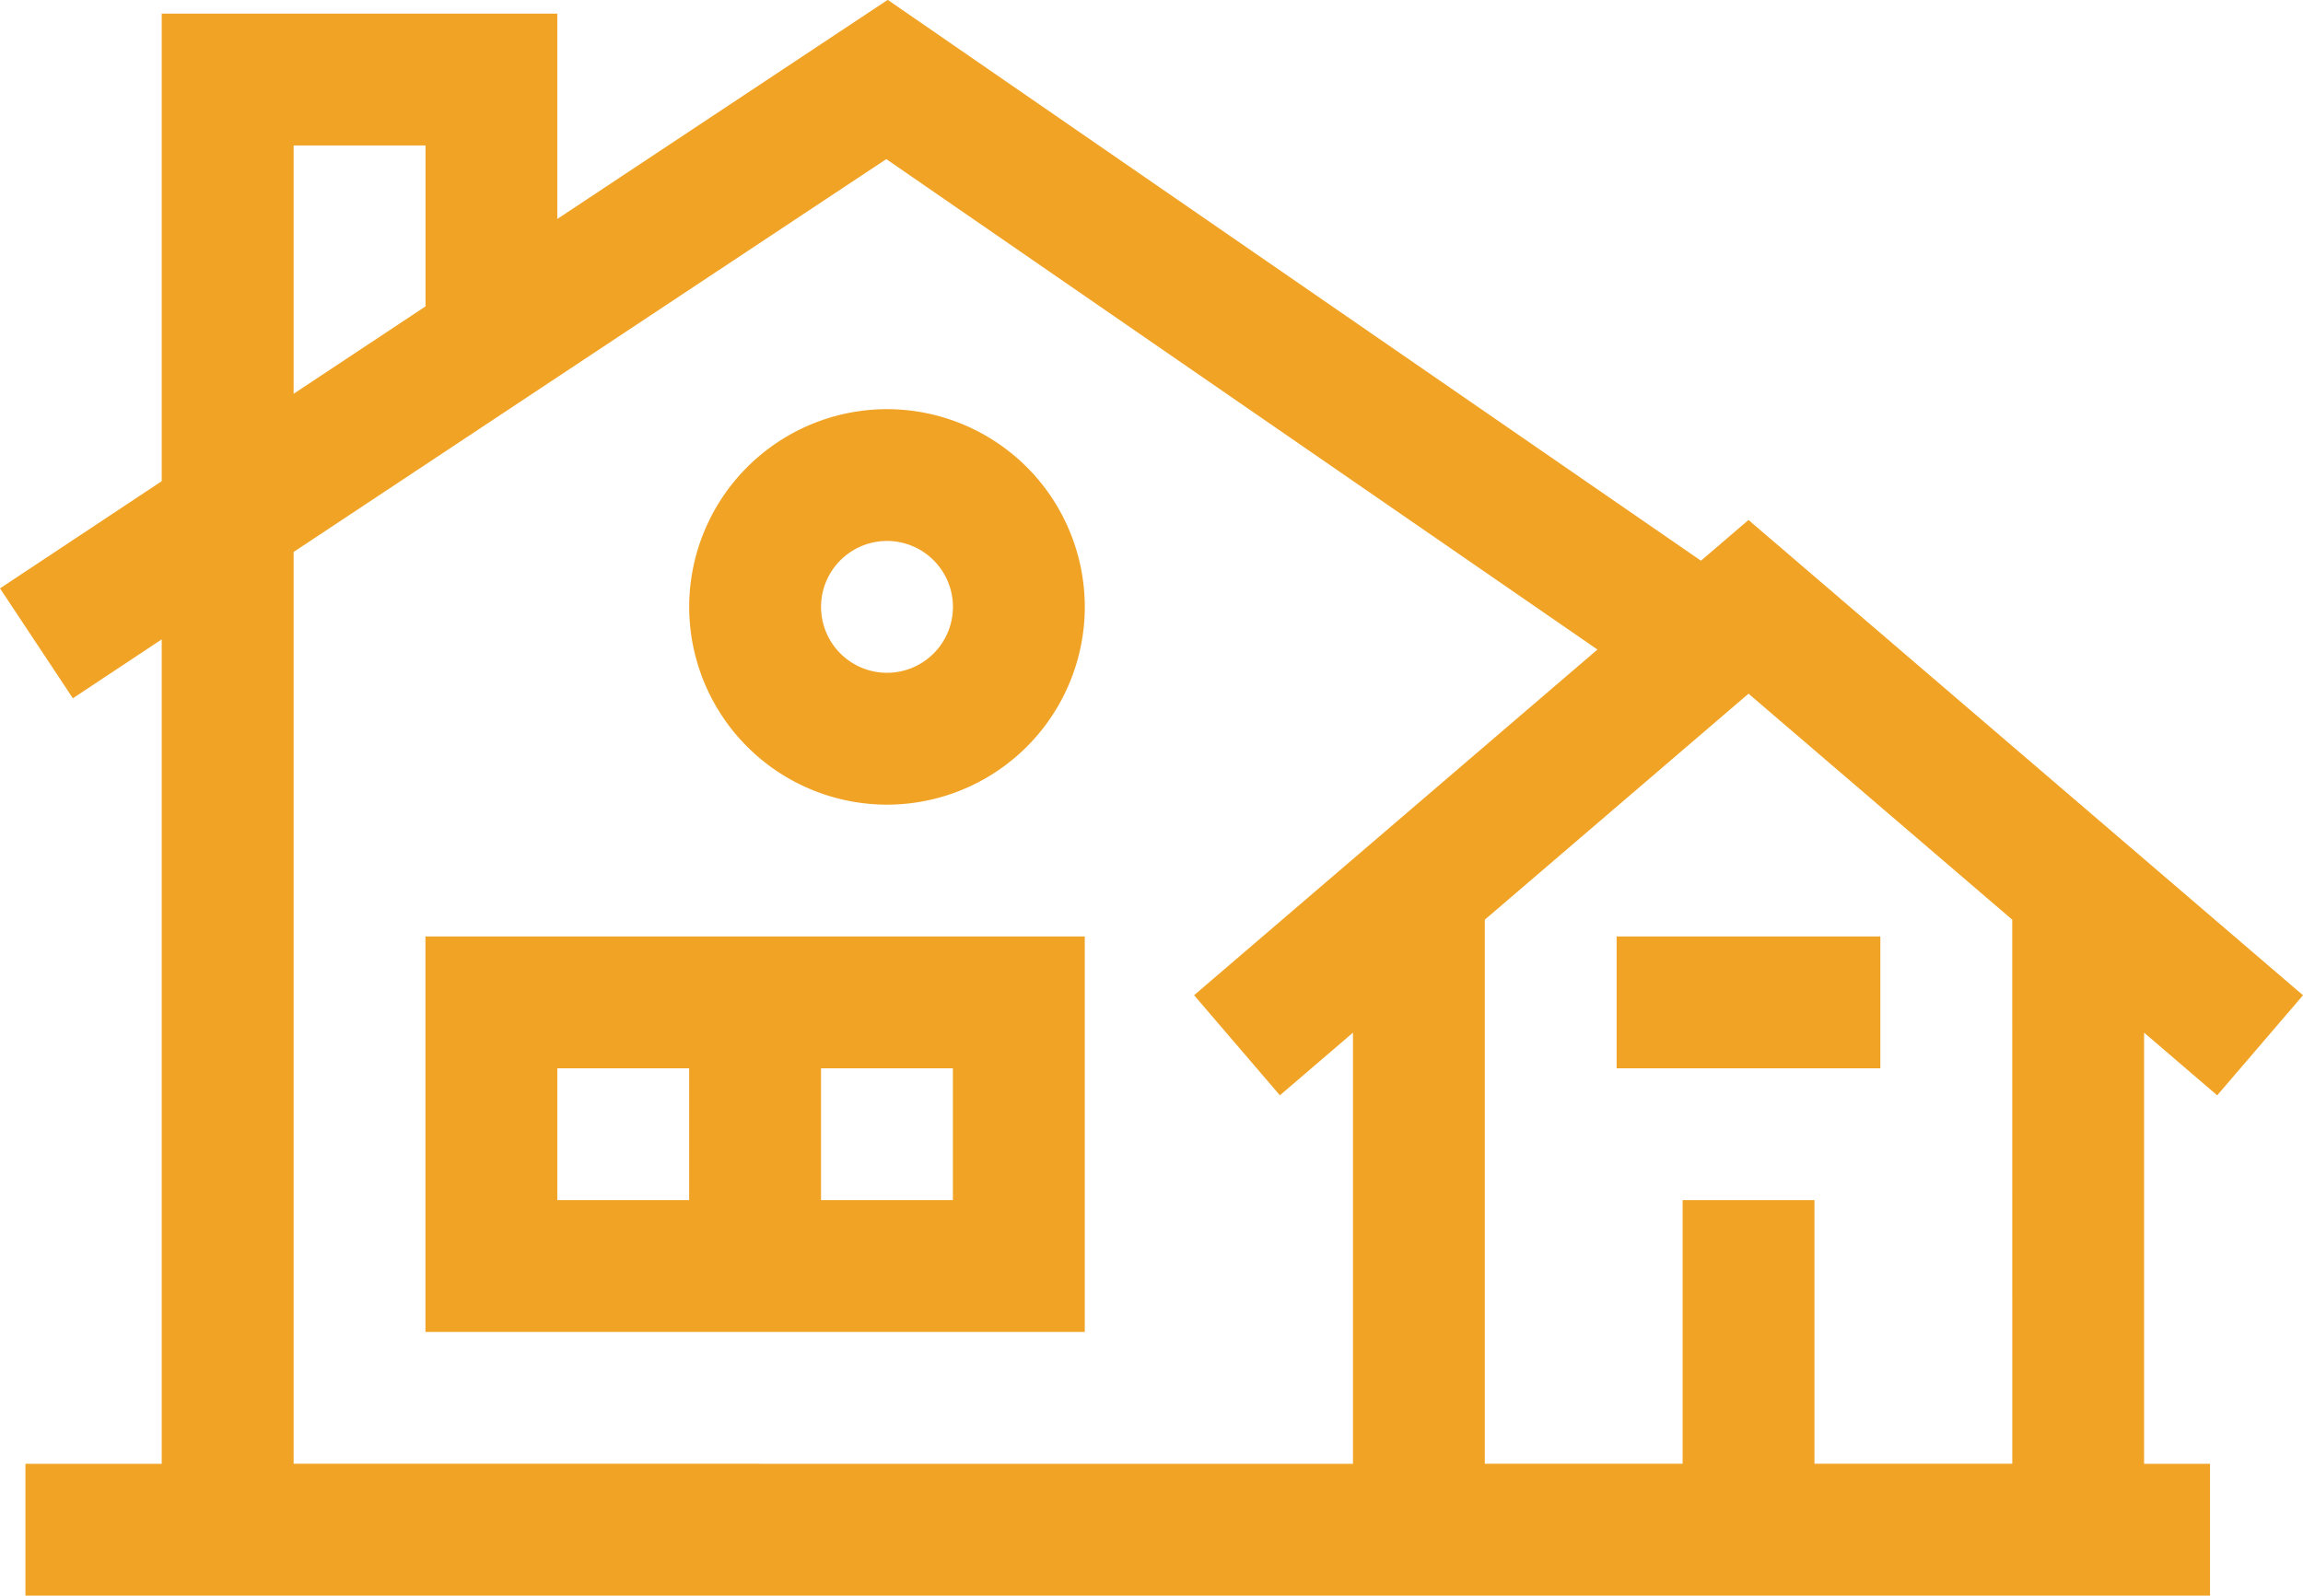 <svg xmlns="http://www.w3.org/2000/svg" width="67.818" height="47" viewBox="0 0 67.818 47">
  <g id="modern-house" transform="translate(-173.372 -0.566)">
    <g id="Group_23623" data-name="Group 23623" transform="translate(1932.302 6.816)">
      <path id="Path_20777" data-name="Path 20777" d="M-1544.051,117.894a5.831,5.831,0,0,0-5.825,5.825,5.831,5.831,0,0,0,5.825,5.825,5.831,5.831,0,0,0,5.825-5.825A5.831,5.831,0,0,0-1544.051,117.894Zm0,7.766a1.944,1.944,0,0,1-1.942-1.942,1.944,1.944,0,0,1,1.942-1.942,1.944,1.944,0,0,1,1.942,1.942A1.944,1.944,0,0,1-1544.051,125.66Z" transform="translate(-188.759 -112.092)" fill="#f1a325"/>
      <path id="Path_20778" data-name="Path 20778" d="M-1622.11,277.894h-7.766v11.649h19.416V277.894h-11.649Zm-3.883,7.766v-3.883h3.883v3.883Zm11.649-3.883v3.883h-3.883v-3.883Z" transform="translate(-116.526 -256.56)" fill="#f1a325"/>
      <path id="Path_20779" data-name="Path 20779" d="M-1693.639,26.014l2.527-2.948-16.329-14-1.4,1.2-23.947-16.52L-1742.519.2V-5.848h-11.649V7.924l-4.762,3.157,2.146,3.237,2.616-1.735V36.867h-4.013V40.75h64.331V36.867h-1.942v-12.7ZM-1746.4-1.965v4.74l-3.883,2.574V-1.965Zm-3.883,38.831V10.008l17.453-11.571,20.941,14.446-11.878,10.182,2.527,2.948,2.152-1.845v12.7Zm50.61,0h-5.825V29.1h-3.883v7.766h-5.825V20.84l7.766-6.657,7.766,6.657Z" fill="#f1a325"/>
      <rect id="Rectangle_26713" data-name="Rectangle 26713" width="7.766" height="3.883" transform="translate(-1711.324 21.334)" fill="#f1a325"/>
    </g>
  </g>
</svg>
